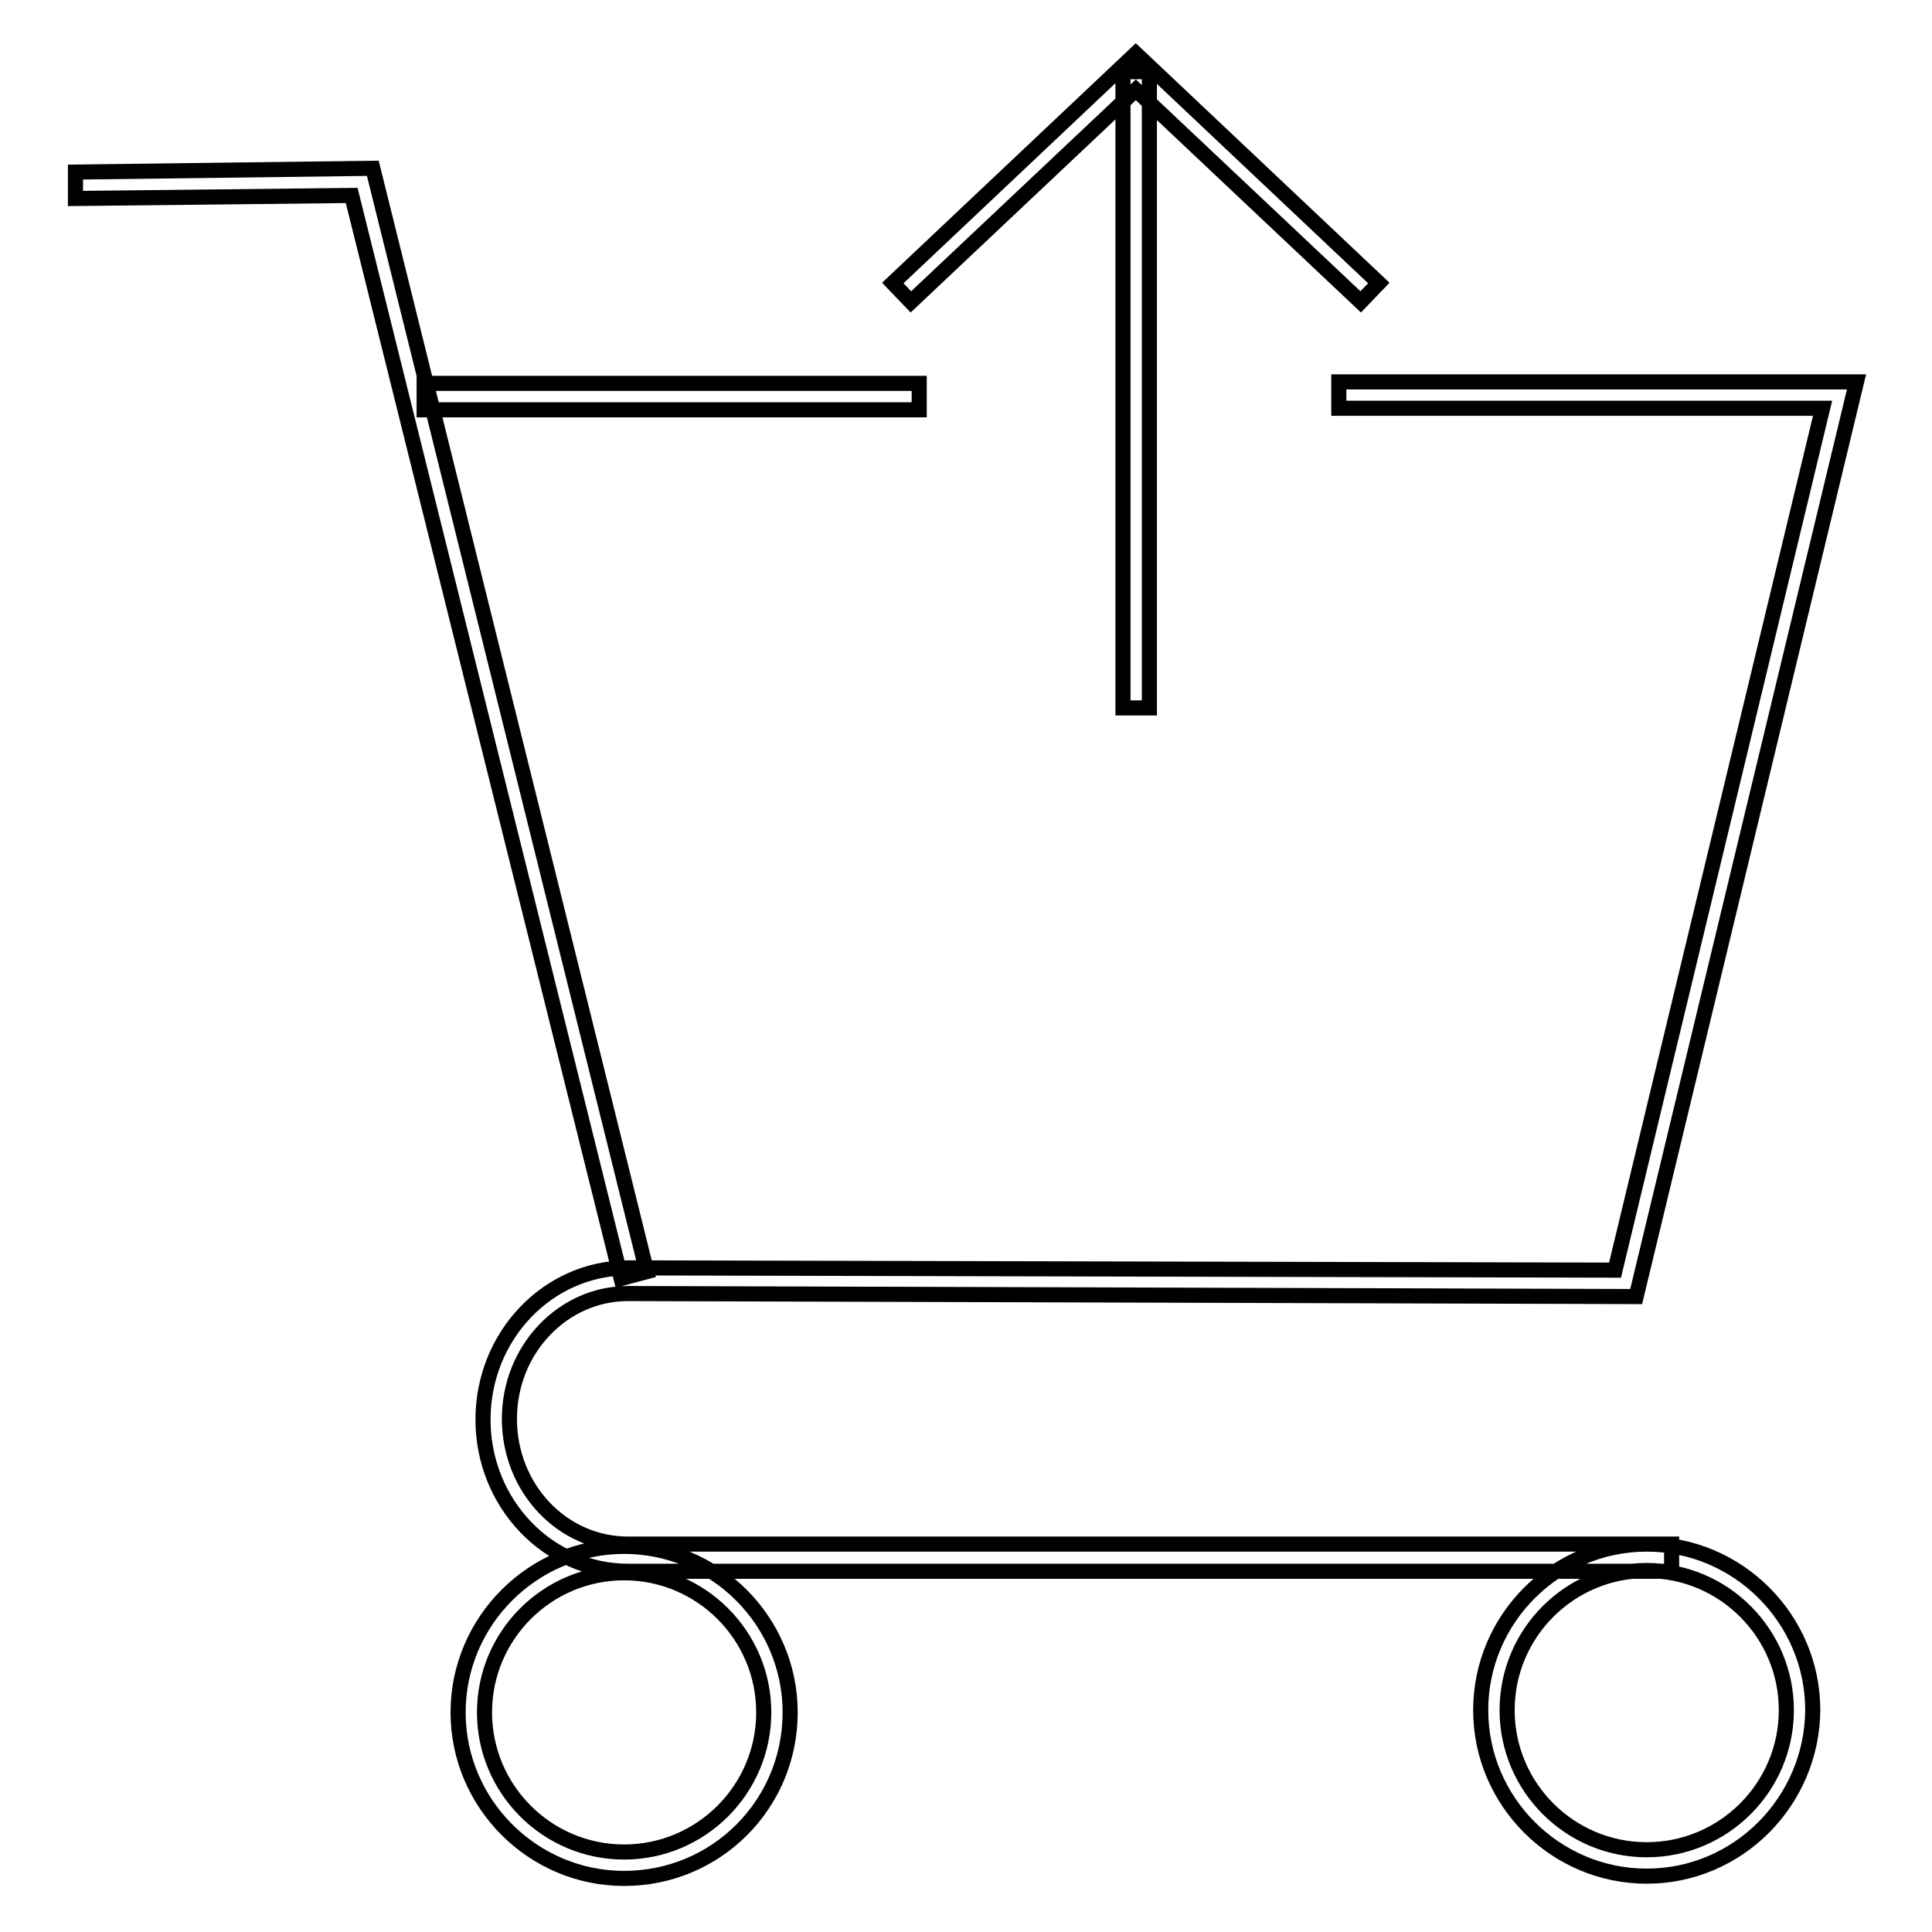 <?xml version="1.0" encoding="utf-8"?>
<!-- Svg Vector Icons : http://www.onlinewebfonts.com/icon -->
<!DOCTYPE svg PUBLIC "-//W3C//DTD SVG 1.1//EN" "http://www.w3.org/Graphics/SVG/1.1/DTD/svg11.dtd">
<svg version="1.1" xmlns="http://www.w3.org/2000/svg" xmlns:xlink="http://www.w3.org/1999/xlink" x="0px" y="0px" viewBox="0 0 256 256" enable-background="new 0 0 256 256" xml:space="preserve">
<g> <path stroke-width="2" fill-opacity="0" stroke="#000000"  d="M120.7,40l-2.4-2.5l32.2-30.4l32.2,30.4l-2.4,2.5l-29.8-28.1L120.7,40z M148.8,9.5h3.5v84.3h-3.5V9.5z  M82.3,169.4L46.6,25.9L10,26.3l0-3.5l39.4-0.5l36.3,146.2L82.3,169.4z M56.2,50.8h65.6v3.5H56.2V50.8z M221.5,208.2H83.2 c-10.6,0-19.2-9-19.2-20.1c0-11.1,8.6-20.1,19.2-20.1l130.8,0.3l27.5-114.2h-64.1v-3.5H246l-29.2,121.2l-133.6-0.4 c-8.6,0-15.7,7.4-15.7,16.6s7,16.6,15.7,16.6h138.3V208.2L221.5,208.2z M82.7,248.9c-12.1,0-22-9.9-22-22c0-12.1,9.9-22,22-22 c12.1,0,22,9.9,22,22C104.7,239.1,94.9,248.9,82.7,248.9z M82.7,208.4c-10.2,0-18.5,8.3-18.5,18.5c0,10.2,8.3,18.5,18.5,18.5 c10.2,0,18.5-8.3,18.5-18.5C101.2,216.7,92.9,208.4,82.7,208.4z M218.2,248.6c-12.1,0-22-9.9-22-22c0-12.1,9.9-22,22-22 c12.1,0,22,9.9,22,22C240.1,238.7,230.3,248.6,218.2,248.6z M218.2,208.1c-10.2,0-18.5,8.3-18.5,18.5c0,10.2,8.3,18.5,18.5,18.5 s18.5-8.3,18.5-18.5C236.7,216.4,228.4,208.1,218.2,208.1z"/></g>
</svg>